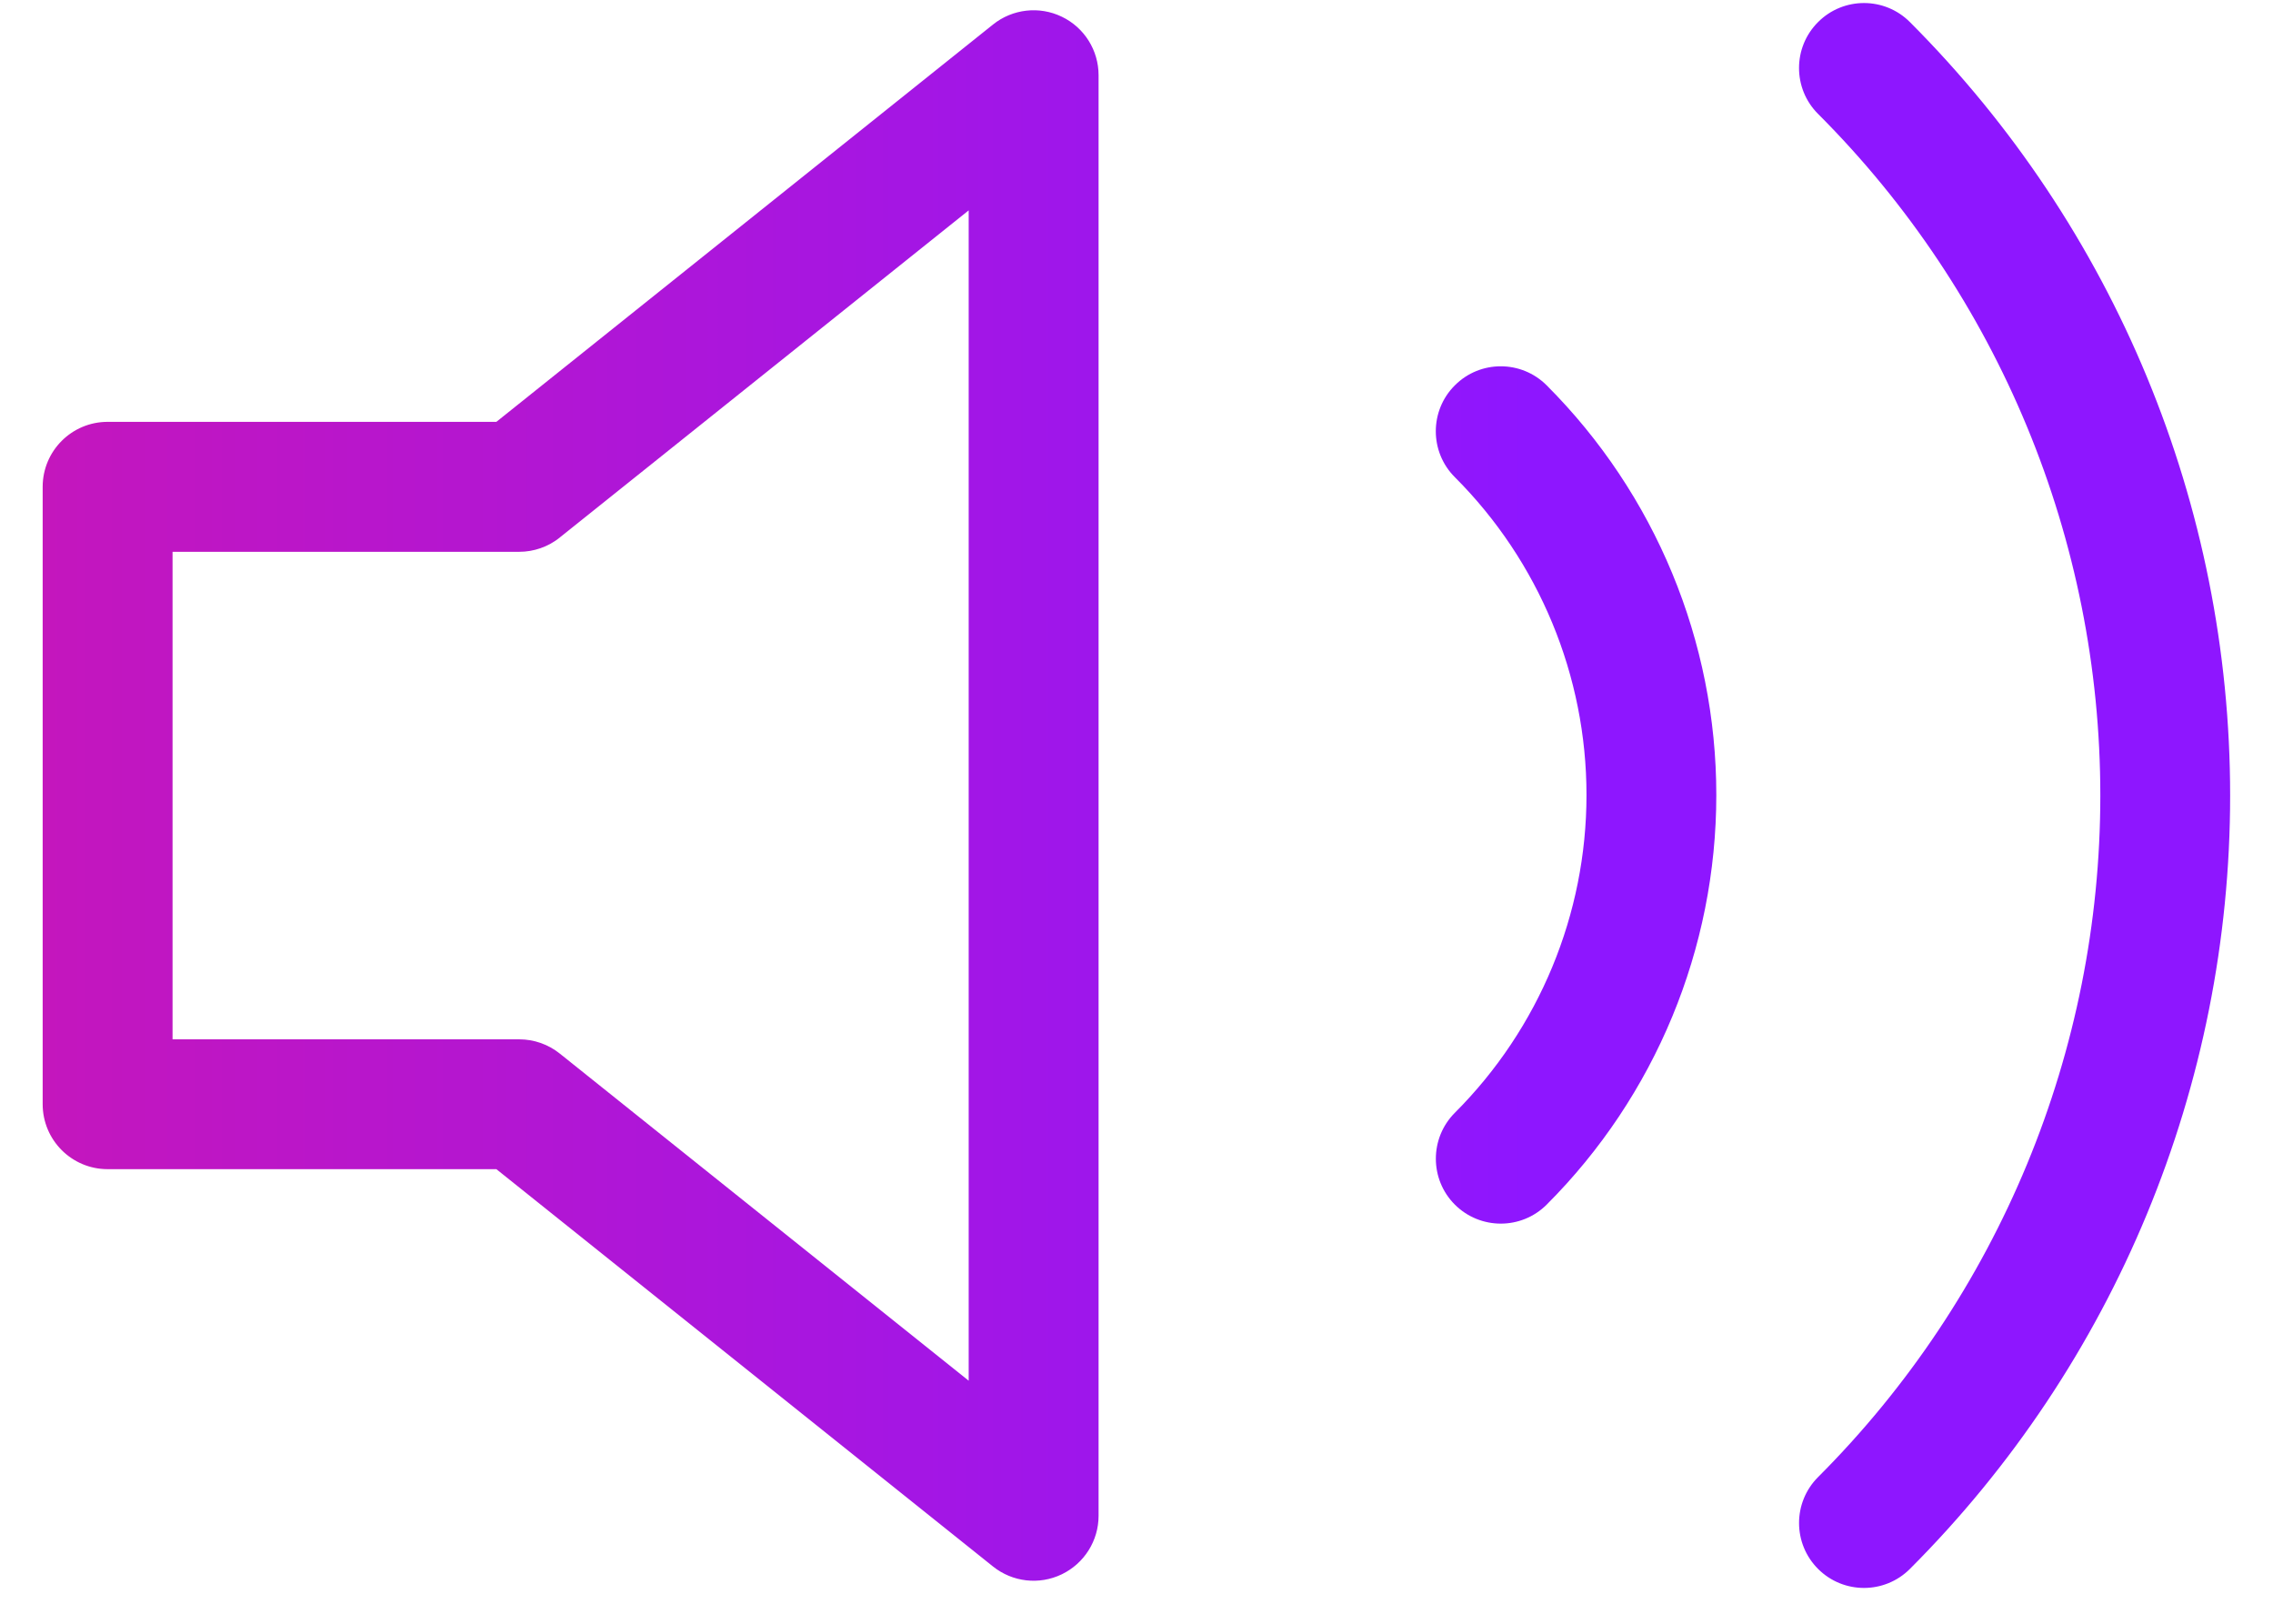 <svg fill="none" height="25" viewBox="0 0 35 25" width="35" xmlns="http://www.w3.org/2000/svg" xmlns:xlink="http://www.w3.org/1999/xlink"><linearGradient id="a" gradientUnits="userSpaceOnUse" x1="34.341" x2=".658" y1="12.248" y2="12.248"><stop offset=".32" stop-color="#8e16ff"/><stop offset="1" stop-color="#c416bd"/></linearGradient><path clip-rule="evenodd" d="m29.409.34c-.39-.391-1.024-.391-1.414-0-.391.39-.391 1.024-0 1.414 2.783 2.783 4.346 6.558 4.346 10.494s-1.563 7.71-4.346 10.494c-.391.391-.39 1.024 0 1.414.391.391 1.024.39 1.414-0 3.158-3.159 4.931-7.442 4.931-11.908 0-4.466-1.774-8.749-4.931-11.908zm-5.593 5.593c-.391-.391-1.024-.391-1.414-0-.391.39-.391 1.024-0 1.414 1.298 1.298 2.027 3.058 2.027 4.893s-.729 3.595-2.027 4.893c-.39.391-.39 1.024 0 1.414.391.39 1.024.39 1.414-0 1.673-1.673 2.612-3.942 2.612-6.307 0-2.366-.94-4.634-2.612-6.307zm-6.9-4.775c0-.384-.22-.735-.567-.901-.346-.167-.758-.12-1.058.12l-7.648 6.118h-5.986c-.552 0-1.0.448-1 1v9.506c0 .552.448 1 1 1h5.986l7.648 6.118c.3.24.711.287 1.058.12.346-.167.567-.517.567-.901zm-8.297 7.118 6.297-5.037v18.019l-6.297-5.037c-.177-.142-.398-.219-.625-.219h-5.337v-7.506h5.337c.227 0 .447-.077.625-.219z" fill="url(#a)" fill-rule="evenodd"/></svg>